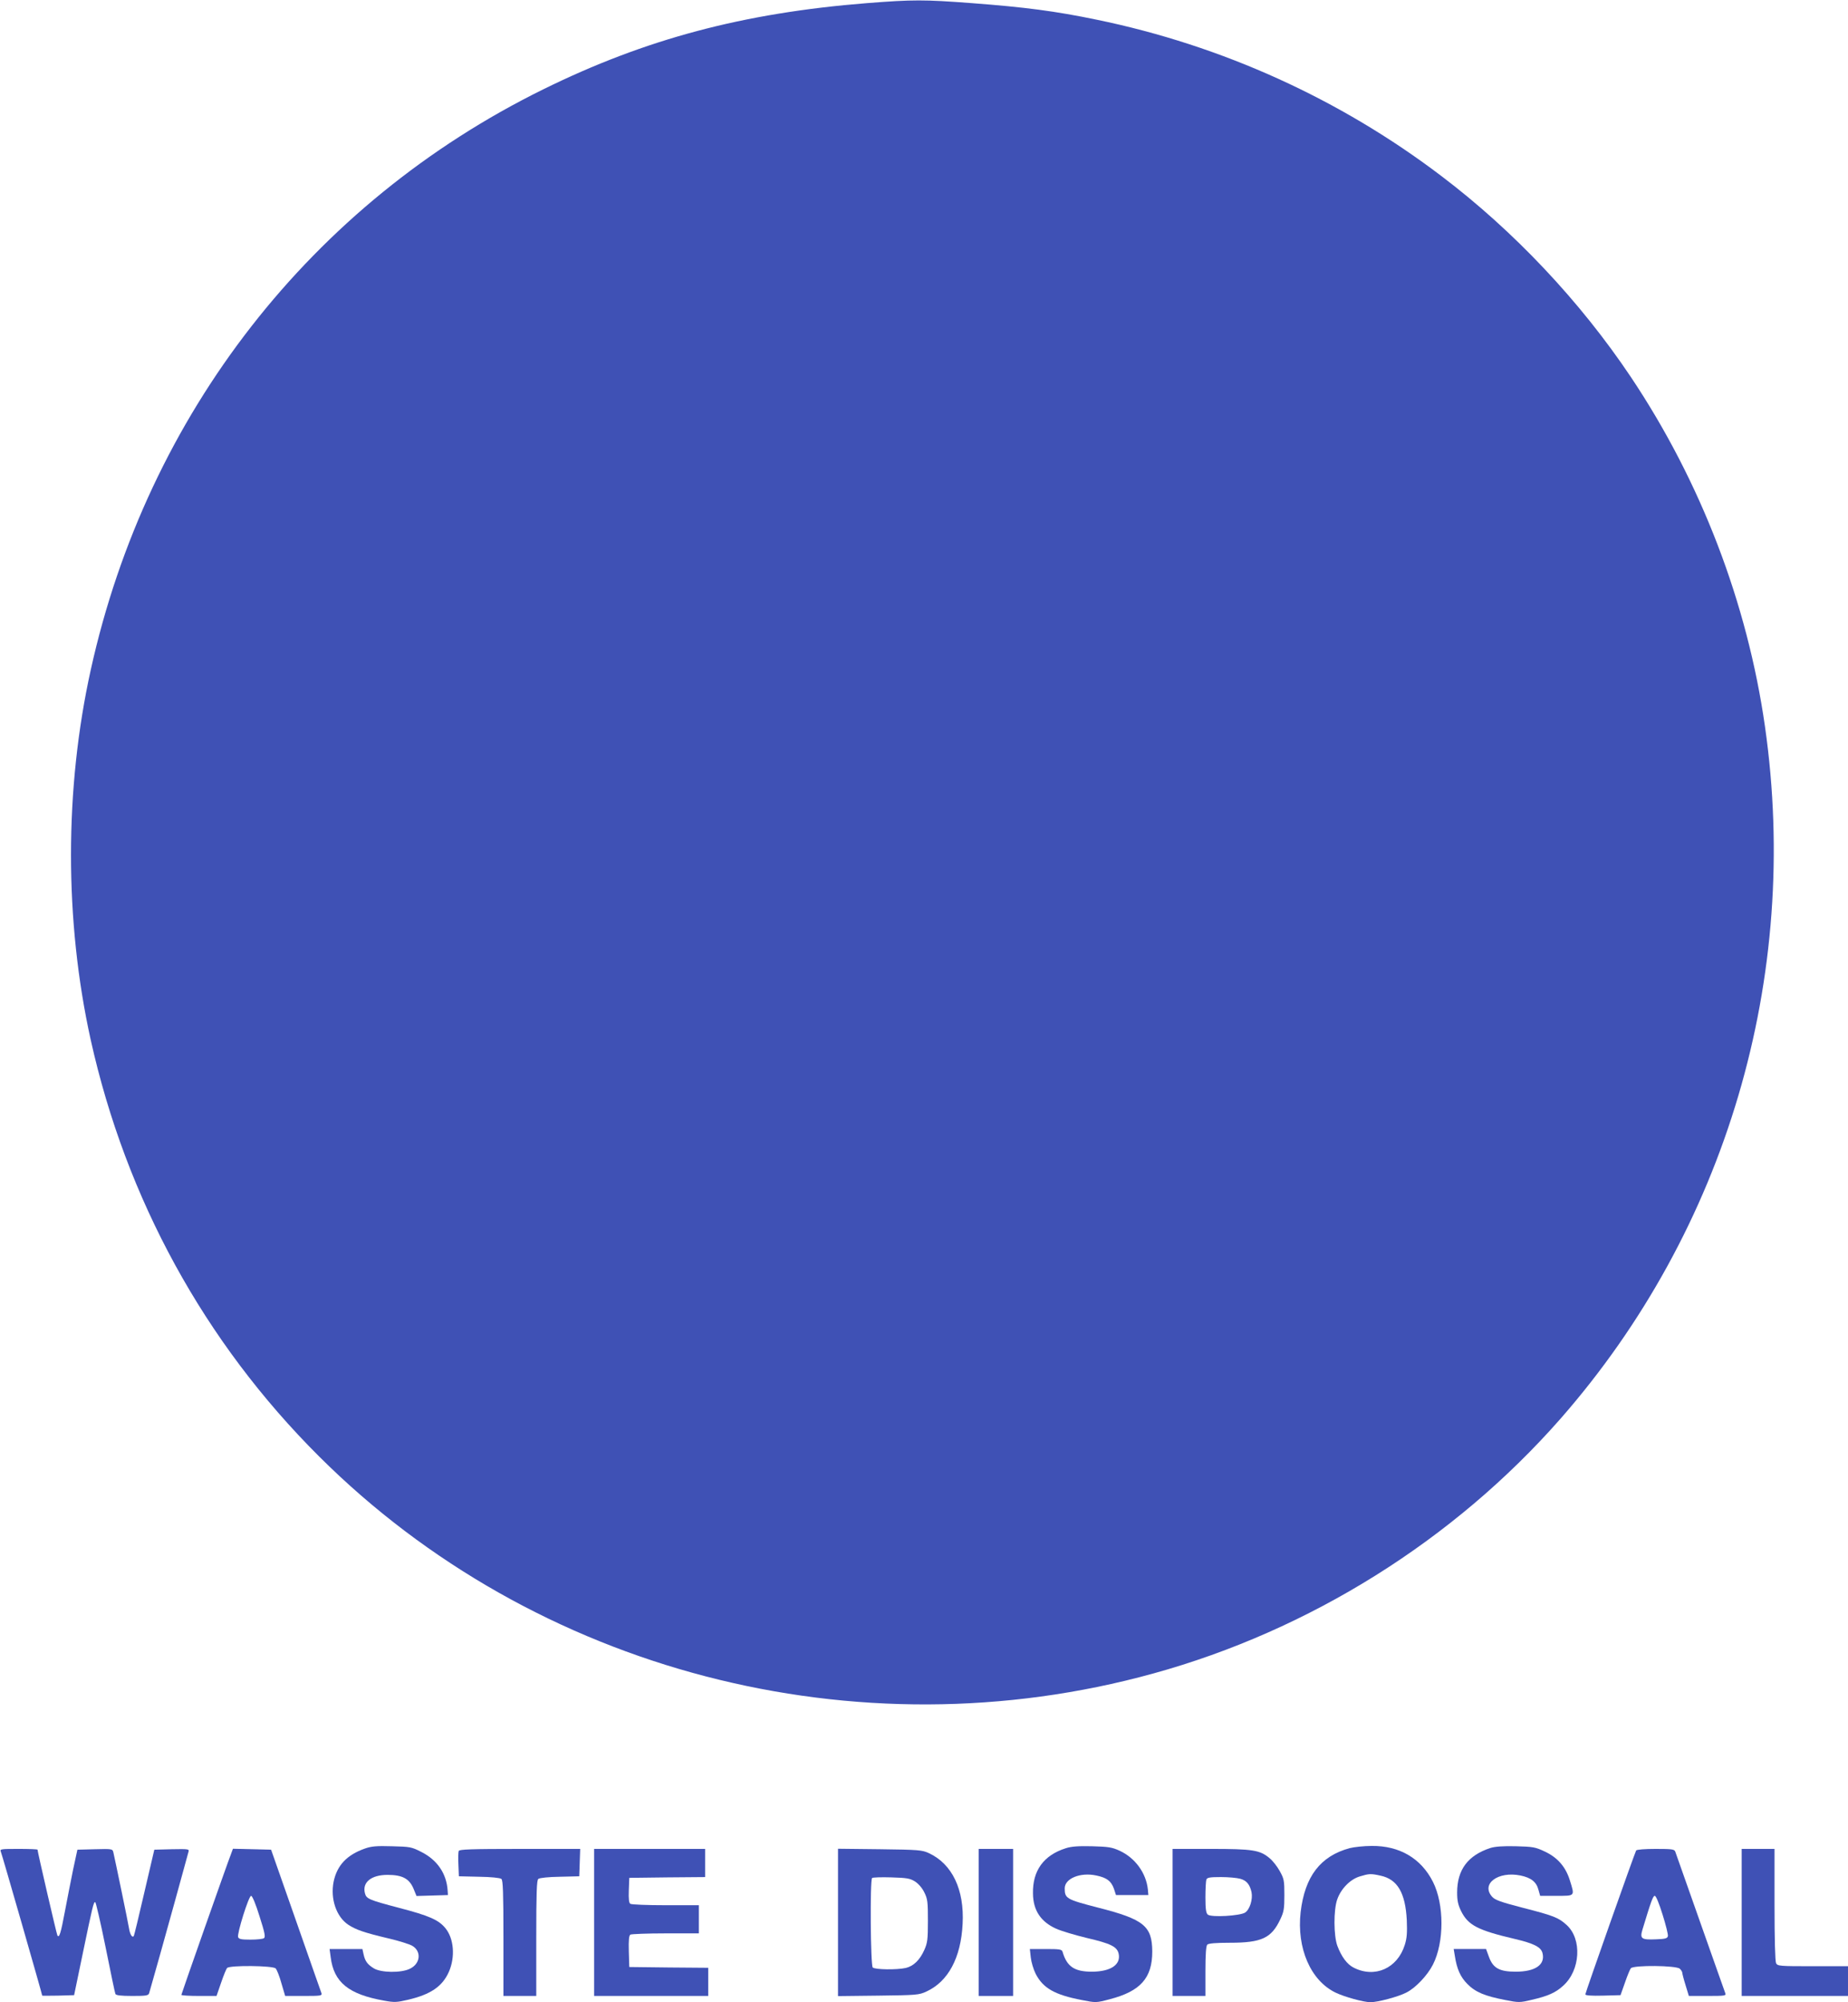 <?xml version="1.0" standalone="no"?>
<!DOCTYPE svg PUBLIC "-//W3C//DTD SVG 20010904//EN"
 "http://www.w3.org/TR/2001/REC-SVG-20010904/DTD/svg10.dtd">
<svg version="1.0" xmlns="http://www.w3.org/2000/svg"
 width="1182pt" height="1280pt" viewBox="0 0 1182 1280"
 preserveAspectRatio="xMidYMid meet">
<g transform="translate(0,1280) scale(0.1,-0.1)"
fill="#3f51b5" stroke="none">
<path d="M5545 12780 c-792 -63 -1418 -230 -2070 -551 -1482 -729 -2533 -2077
-2894 -3709 -169 -763 -169 -1606 -1 -2367 226 -1017 727 -1933 1461 -2664
1381 -1376 3437 -1911 5334 -1388 1002 276 1924 853 2606 1629 1060 1209 1537
2821 1308 4425 -113 792 -411 1567 -858 2235 -325 485 -749 934 -1211 1284
-649 493 -1404 835 -2205 1000 -265 55 -458 80 -800 106 -305 23 -376 23 -670
0z"/>
<path d="M2333 982 c-115 -41 -177 -107 -199 -211 -22 -110 17 -225 94 -276
49 -32 101 -50 252 -86 69 -16 140 -38 158 -49 59 -36 51 -114 -16 -146 -56
-28 -186 -26 -232 3 -40 25 -55 45 -65 91 l-7 32 -105 0 -105 0 7 -52 c20
-161 115 -238 342 -278 64 -12 82 -11 150 5 147 34 222 85 264 179 42 96 32
213 -22 279 -44 54 -105 80 -296 130 -194 51 -210 58 -219 94 -18 70 41 117
145 117 94 0 138 -24 165 -86 l20 -49 101 3 100 3 -2 30 c-7 107 -66 194 -167
245 -64 33 -73 34 -189 37 -99 3 -132 0 -174 -15z"/>
<path d="M6816 984 c-141 -45 -212 -143 -209 -289 1 -108 50 -181 148 -225 33
-15 121 -41 195 -59 155 -36 195 -56 205 -101 15 -70 -50 -114 -170 -115 -113
0 -161 32 -189 128 -5 15 -19 17 -107 17 l-102 0 6 -54 c3 -29 17 -76 31 -104
47 -92 122 -135 295 -168 91 -18 92 -18 179 5 197 51 272 136 272 305 -1 163
-53 206 -348 281 -201 52 -212 58 -212 123 0 63 100 104 202 82 67 -14 95 -35
113 -85 l13 -40 104 0 103 0 -3 35 c-11 106 -81 202 -180 248 -50 23 -73 26
-177 29 -88 2 -133 -1 -169 -13z"/>
<path d="M8633 985 c-188 -51 -287 -181 -314 -409 -26 -231 64 -438 224 -515
56 -27 179 -61 223 -61 46 0 175 34 228 61 59 29 136 110 171 179 73 143 73
386 0 530 -76 150 -214 231 -392 229 -48 0 -112 -7 -140 -14z m197 -176 c108
-23 159 -109 168 -285 3 -80 1 -114 -13 -158 -47 -150 -192 -214 -327 -145
-42 21 -78 70 -104 139 -24 65 -25 229 -1 297 24 68 82 128 144 147 60 18 70
19 133 5z"/>
<path d="M9533 986 c-144 -47 -213 -139 -213 -285 0 -52 6 -79 26 -120 45 -89
106 -121 340 -176 124 -29 170 -52 180 -91 19 -74 -46 -119 -171 -119 -105 0
-146 23 -172 96 l-18 49 -103 0 -104 0 7 -42 c13 -86 36 -137 81 -182 51 -52
112 -77 242 -102 86 -17 93 -17 168 1 105 24 154 46 202 90 111 99 122 299 22
389 -52 47 -82 59 -285 111 -139 36 -174 49 -192 70 -72 82 40 164 182 135 68
-14 102 -41 115 -91 l11 -39 104 0 c121 0 118 -4 86 99 -27 87 -79 146 -160
184 -61 29 -76 31 -186 34 -82 2 -133 -2 -162 -11z"/>
<path d="M5 963 c7 -15 265 -913 265 -921 0 -1 46 -1 102 0 l102 3 54 260 c64
308 70 335 81 335 4 0 34 -129 66 -287 32 -159 60 -294 63 -300 3 -9 34 -13
107 -13 90 0 104 2 109 18 27 92 99 350 166 592 45 162 83 303 86 313 5 16 -3
17 -107 15 l-112 -3 -64 -274 c-35 -151 -65 -277 -68 -279 -10 -11 -24 12 -30
51 -6 38 -87 428 -100 485 -5 22 -8 23 -118 20 l-112 -3 -27 -125 c-14 -69
-38 -190 -53 -270 -26 -139 -36 -172 -48 -153 -5 8 -127 535 -127 548 0 3 -54
5 -121 5 -112 0 -121 -1 -114 -17z"/>
<path d="M1480 954 c-28 -71 -320 -902 -320 -907 0 -4 51 -7 113 -7 l112 0 29
84 c16 47 33 89 39 95 18 18 292 15 310 -3 8 -8 25 -51 37 -95 l24 -81 119 0
c108 0 118 1 113 18 -4 9 -77 220 -164 467 l-158 450 -122 3 -122 3 -10 -27z
m180 -405 c34 -106 39 -133 28 -140 -7 -5 -46 -9 -86 -9 -57 0 -74 3 -79 16
-8 22 68 264 83 264 8 0 30 -53 54 -131z"/>
<path d="M2934 967 c-3 -8 -4 -47 -2 -88 l3 -74 129 -3 c75 -1 135 -7 143 -14
10 -8 13 -87 13 -379 l0 -369 105 0 105 0 0 369 c0 292 3 371 13 379 8 7 67
13 138 14 l124 3 3 88 3 87 -386 0 c-314 0 -387 -3 -391 -13z"/>
<path d="M3800 510 l0 -470 365 0 365 0 0 90 0 90 -252 2 -253 3 -3 99 c-2 73
1 102 10 108 7 4 109 8 226 8 l212 0 0 90 0 90 -212 0 c-117 0 -219 4 -226 9
-9 5 -12 30 -10 87 l3 79 243 3 242 2 0 90 0 90 -355 0 -355 0 0 -470z"/>
<path d="M5360 510 l0 -471 258 3 c243 3 260 4 307 26 140 64 221 216 232 432
12 220 -67 384 -216 453 -43 20 -66 22 -313 25 l-268 3 0 -471z m492 262 c22
-14 46 -41 60 -70 21 -42 23 -61 23 -182 0 -120 -3 -141 -23 -186 -29 -65 -69
-103 -118 -115 -58 -13 -198 -11 -212 3 -14 14 -18 559 -4 572 4 4 59 6 122 4
99 -3 120 -6 152 -26z"/>
<path d="M6260 510 l0 -470 110 0 110 0 0 470 0 470 -110 0 -110 0 0 -470z"/>
<path d="M7500 510 l0 -470 105 0 105 0 0 158 c0 110 4 162 12 170 8 8 54 12
143 12 204 0 267 29 324 150 23 48 26 68 26 155 0 92 -2 104 -30 154 -16 29
-45 66 -65 82 -62 52 -108 59 -377 59 l-243 0 0 -470z m433 279 c40 -11 61
-36 72 -86 9 -45 -11 -110 -41 -130 -33 -21 -216 -32 -239 -13 -11 10 -15 35
-15 110 0 54 3 105 6 114 5 13 23 16 93 16 47 0 103 -5 124 -11z"/>
<path d="M10465 970 c-9 -15 -325 -909 -325 -920 0 -7 40 -10 113 -8 l112 3
28 79 c15 44 32 85 38 93 18 21 292 18 313 -3 9 -8 16 -20 16 -26 0 -5 9 -41
21 -79 l21 -69 120 0 c110 0 120 1 113 18 -3 9 -76 213 -160 452 -84 239 -156
443 -160 453 -6 15 -22 17 -125 17 -68 0 -121 -4 -125 -10z m169 -410 c21 -66
36 -128 34 -137 -3 -15 -16 -19 -77 -21 -92 -4 -103 4 -86 61 56 185 68 217
79 217 8 0 28 -49 50 -120z"/>
<path d="M11140 510 l0 -470 340 0 340 0 0 95 0 95 -225 0 c-212 0 -225 1
-235 19 -6 13 -10 149 -10 375 l0 356 -105 0 -105 0 0 -470z"/>
</g>
</svg>
